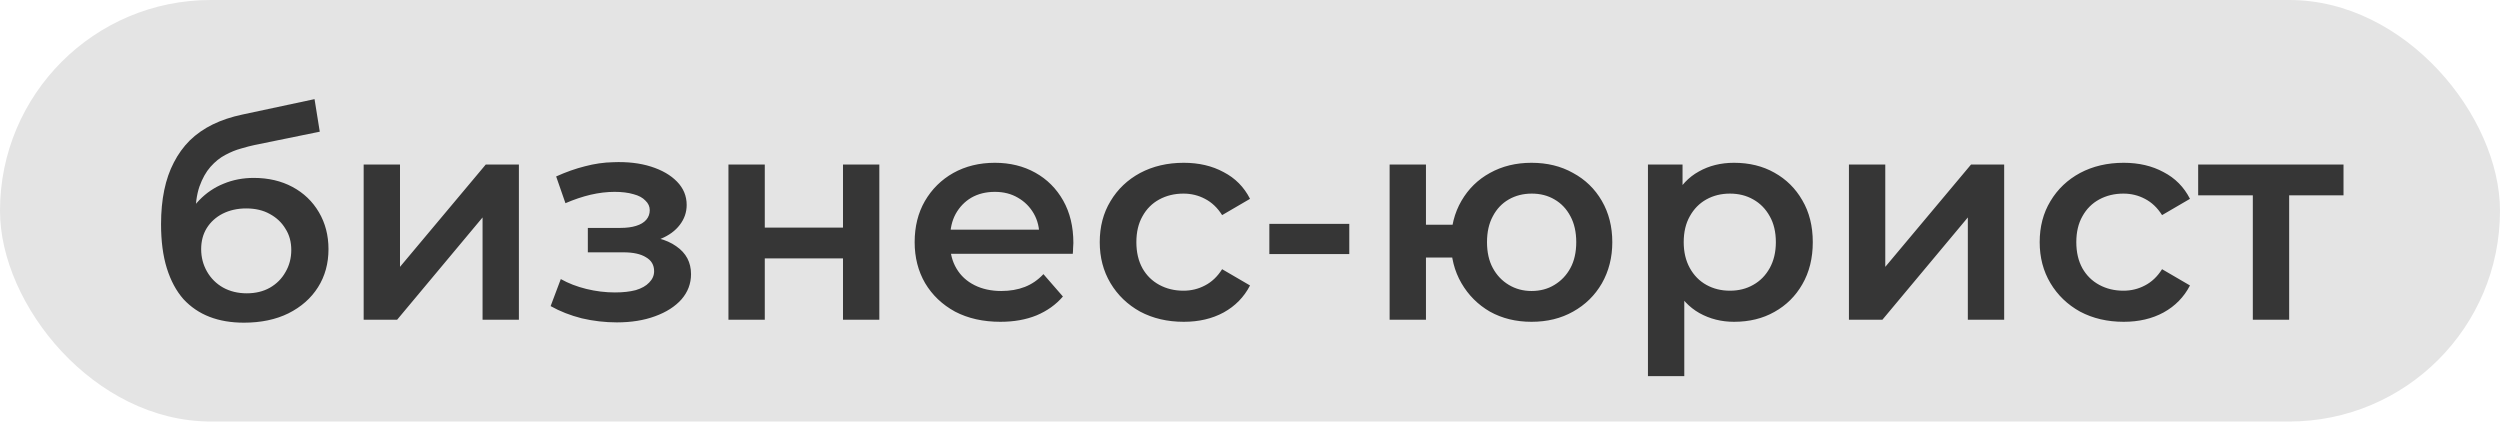 <?xml version="1.0" encoding="UTF-8"?> <svg xmlns="http://www.w3.org/2000/svg" width="172" height="29" viewBox="0 0 172 29" fill="none"><rect width="172" height="29" rx="14.5" fill="#E4E4E4"></rect><path d="M16.78 22.2C15.9 22.2 15.113 22.067 14.42 21.8C13.727 21.533 13.127 21.127 12.62 20.58C12.127 20.02 11.747 19.313 11.48 18.46C11.213 17.607 11.08 16.593 11.08 15.42C11.08 14.567 11.153 13.787 11.3 13.08C11.447 12.373 11.667 11.74 11.96 11.18C12.253 10.607 12.62 10.1 13.06 9.66C13.513 9.22 14.04 8.853 14.64 8.56C15.24 8.267 15.92 8.04 16.68 7.88L21.64 6.82L22 9.06L17.5 9.98C17.247 10.033 16.94 10.113 16.58 10.22C16.233 10.313 15.873 10.46 15.5 10.66C15.14 10.847 14.8 11.12 14.48 11.48C14.173 11.827 13.92 12.28 13.72 12.84C13.533 13.387 13.44 14.073 13.44 14.9C13.44 15.153 13.447 15.347 13.46 15.48C13.487 15.6 13.507 15.733 13.52 15.88C13.547 16.013 13.56 16.213 13.56 16.48L12.62 15.5C12.887 14.82 13.253 14.24 13.72 13.76C14.2 13.267 14.753 12.893 15.38 12.64C16.02 12.373 16.713 12.24 17.46 12.24C18.46 12.24 19.347 12.447 20.12 12.86C20.893 13.273 21.5 13.853 21.94 14.6C22.38 15.347 22.6 16.193 22.6 17.14C22.6 18.127 22.36 19 21.88 19.76C21.4 20.52 20.72 21.12 19.84 21.56C18.973 21.987 17.953 22.2 16.78 22.2ZM16.98 20.18C17.58 20.18 18.107 20.053 18.56 19.8C19.027 19.533 19.387 19.173 19.64 18.72C19.907 18.267 20.04 17.76 20.04 17.2C20.04 16.64 19.907 16.153 19.64 15.74C19.387 15.313 19.027 14.973 18.56 14.72C18.107 14.467 17.567 14.34 16.94 14.34C16.34 14.34 15.8 14.46 15.32 14.7C14.853 14.94 14.487 15.273 14.22 15.7C13.967 16.113 13.84 16.593 13.84 17.14C13.84 17.7 13.973 18.213 14.24 18.68C14.507 19.147 14.873 19.513 15.34 19.78C15.82 20.047 16.367 20.18 16.98 20.18ZM25.02 22V11.32H27.52V18.36L33.42 11.32H35.7V22H33.2V14.96L27.32 22H25.02ZM42.443 22.18C41.63 22.18 40.823 22.087 40.023 21.9C39.236 21.7 38.523 21.42 37.883 21.06L38.583 19.2C39.103 19.493 39.69 19.72 40.343 19.88C40.996 20.04 41.65 20.12 42.303 20.12C42.863 20.12 43.343 20.067 43.743 19.96C44.143 19.84 44.45 19.667 44.663 19.44C44.889 19.213 45.003 18.953 45.003 18.66C45.003 18.233 44.816 17.913 44.443 17.7C44.083 17.473 43.563 17.36 42.883 17.36H40.443V15.68H42.683C43.109 15.68 43.469 15.633 43.763 15.54C44.069 15.447 44.303 15.307 44.463 15.12C44.623 14.933 44.703 14.713 44.703 14.46C44.703 14.207 44.603 13.987 44.403 13.8C44.216 13.6 43.943 13.453 43.583 13.36C43.223 13.253 42.789 13.2 42.283 13.2C41.749 13.2 41.196 13.267 40.623 13.4C40.063 13.533 39.489 13.727 38.903 13.98L38.263 12.14C38.943 11.833 39.603 11.6 40.243 11.44C40.896 11.267 41.543 11.173 42.183 11.16C43.156 11.12 44.023 11.22 44.783 11.46C45.543 11.7 46.143 12.047 46.583 12.5C47.023 12.953 47.243 13.487 47.243 14.1C47.243 14.607 47.083 15.067 46.763 15.48C46.456 15.88 46.029 16.193 45.483 16.42C44.95 16.647 44.336 16.76 43.643 16.76L43.723 16.22C44.91 16.22 45.843 16.46 46.523 16.94C47.203 17.407 47.543 18.047 47.543 18.86C47.543 19.513 47.323 20.093 46.883 20.6C46.443 21.093 45.836 21.48 45.063 21.76C44.303 22.04 43.429 22.18 42.443 22.18ZM50.117 22V11.32H52.617V15.66H57.998V11.32H60.498V22H57.998V17.78H52.617V22H50.117ZM68.828 22.14C67.641 22.14 66.601 21.907 65.708 21.44C64.828 20.96 64.141 20.307 63.648 19.48C63.168 18.653 62.928 17.713 62.928 16.66C62.928 15.593 63.161 14.653 63.628 13.84C64.108 13.013 64.761 12.367 65.588 11.9C66.428 11.433 67.381 11.2 68.448 11.2C69.488 11.2 70.415 11.427 71.228 11.88C72.041 12.333 72.681 12.973 73.148 13.8C73.615 14.627 73.848 15.6 73.848 16.72C73.848 16.827 73.841 16.947 73.828 17.08C73.828 17.213 73.821 17.34 73.808 17.46H64.908V15.8H72.488L71.508 16.32C71.521 15.707 71.395 15.167 71.128 14.7C70.861 14.233 70.495 13.867 70.028 13.6C69.575 13.333 69.048 13.2 68.448 13.2C67.835 13.2 67.295 13.333 66.828 13.6C66.375 13.867 66.015 14.24 65.748 14.72C65.495 15.187 65.368 15.74 65.368 16.38V16.78C65.368 17.42 65.515 17.987 65.808 18.48C66.101 18.973 66.515 19.353 67.048 19.62C67.581 19.887 68.195 20.02 68.888 20.02C69.488 20.02 70.028 19.927 70.508 19.74C70.988 19.553 71.415 19.26 71.788 18.86L73.128 20.4C72.648 20.96 72.041 21.393 71.308 21.7C70.588 21.993 69.761 22.14 68.828 22.14ZM81.442 22.14C80.322 22.14 79.322 21.907 78.442 21.44C77.576 20.96 76.896 20.307 76.402 19.48C75.909 18.653 75.662 17.713 75.662 16.66C75.662 15.593 75.909 14.653 76.402 13.84C76.896 13.013 77.576 12.367 78.442 11.9C79.322 11.433 80.322 11.2 81.442 11.2C82.482 11.2 83.396 11.413 84.182 11.84C84.982 12.253 85.589 12.867 86.002 13.68L84.082 14.8C83.762 14.293 83.369 13.92 82.902 13.68C82.449 13.44 81.956 13.32 81.422 13.32C80.809 13.32 80.256 13.453 79.762 13.72C79.269 13.987 78.882 14.373 78.602 14.88C78.322 15.373 78.182 15.967 78.182 16.66C78.182 17.353 78.322 17.953 78.602 18.46C78.882 18.953 79.269 19.333 79.762 19.6C80.256 19.867 80.809 20 81.422 20C81.956 20 82.449 19.88 82.902 19.64C83.369 19.4 83.762 19.027 84.082 18.52L86.002 19.64C85.589 20.44 84.982 21.06 84.182 21.5C83.396 21.927 82.482 22.14 81.442 22.14ZM87.331 17.48V15.4H92.831V17.48H87.331ZM105.366 22.14C104.299 22.14 103.346 21.907 102.506 21.44C101.679 20.96 101.026 20.307 100.546 19.48C100.066 18.653 99.826 17.713 99.826 16.66C99.826 15.593 100.066 14.647 100.546 13.82C101.026 12.993 101.679 12.353 102.506 11.9C103.346 11.433 104.299 11.2 105.366 11.2C106.446 11.2 107.399 11.433 108.226 11.9C109.066 12.353 109.726 12.993 110.206 13.82C110.686 14.647 110.926 15.593 110.926 16.66C110.926 17.713 110.686 18.66 110.206 19.5C109.726 20.327 109.066 20.973 108.226 21.44C107.399 21.907 106.446 22.14 105.366 22.14ZM95.606 22V11.32H98.106V15.46H101.286V17.72H98.106V22H95.606ZM105.366 20.02C105.966 20.02 106.492 19.88 106.946 19.6C107.412 19.32 107.779 18.933 108.046 18.44C108.312 17.947 108.446 17.353 108.446 16.66C108.446 15.967 108.312 15.373 108.046 14.88C107.779 14.373 107.412 13.987 106.946 13.72C106.492 13.453 105.972 13.32 105.386 13.32C104.799 13.32 104.272 13.453 103.806 13.72C103.339 13.987 102.972 14.373 102.706 14.88C102.439 15.373 102.306 15.967 102.306 16.66C102.306 17.353 102.439 17.947 102.706 18.44C102.972 18.933 103.339 19.32 103.806 19.6C104.272 19.88 104.792 20.02 105.366 20.02ZM119.299 22.14C118.433 22.14 117.639 21.94 116.919 21.54C116.213 21.14 115.646 20.54 115.219 19.74C114.806 18.927 114.599 17.9 114.599 16.66C114.599 15.407 114.799 14.38 115.199 13.58C115.613 12.78 116.173 12.187 116.879 11.8C117.586 11.4 118.393 11.2 119.299 11.2C120.353 11.2 121.279 11.427 122.079 11.88C122.893 12.333 123.533 12.967 123.999 13.78C124.479 14.593 124.719 15.553 124.719 16.66C124.719 17.767 124.479 18.733 123.999 19.56C123.533 20.373 122.893 21.007 122.079 21.46C121.279 21.913 120.353 22.14 119.299 22.14ZM113.379 25.88V11.32H115.759V13.84L115.679 16.68L115.879 19.52V25.88H113.379ZM119.019 20C119.619 20 120.153 19.867 120.619 19.6C121.099 19.333 121.479 18.947 121.759 18.44C122.039 17.933 122.179 17.34 122.179 16.66C122.179 15.967 122.039 15.373 121.759 14.88C121.479 14.373 121.099 13.987 120.619 13.72C120.153 13.453 119.619 13.32 119.019 13.32C118.419 13.32 117.879 13.453 117.399 13.72C116.919 13.987 116.539 14.373 116.259 14.88C115.979 15.373 115.839 15.967 115.839 16.66C115.839 17.34 115.979 17.933 116.259 18.44C116.539 18.947 116.919 19.333 117.399 19.6C117.879 19.867 118.419 20 119.019 20ZM127.207 22V11.32H129.707V18.36L135.607 11.32H137.887V22H135.387V14.96L129.507 22H127.207ZM146.11 22.14C144.99 22.14 143.99 21.907 143.11 21.44C142.244 20.96 141.564 20.307 141.07 19.48C140.577 18.653 140.33 17.713 140.33 16.66C140.33 15.593 140.577 14.653 141.07 13.84C141.564 13.013 142.244 12.367 143.11 11.9C143.99 11.433 144.99 11.2 146.11 11.2C147.15 11.2 148.064 11.413 148.85 11.84C149.65 12.253 150.257 12.867 150.67 13.68L148.75 14.8C148.43 14.293 148.037 13.92 147.57 13.68C147.117 13.44 146.624 13.32 146.09 13.32C145.477 13.32 144.924 13.453 144.43 13.72C143.937 13.987 143.55 14.373 143.27 14.88C142.99 15.373 142.85 15.967 142.85 16.66C142.85 17.353 142.99 17.953 143.27 18.46C143.55 18.953 143.937 19.333 144.43 19.6C144.924 19.867 145.477 20 146.09 20C146.624 20 147.117 19.88 147.57 19.64C148.037 19.4 148.43 19.027 148.75 18.52L150.67 19.64C150.257 20.44 149.65 21.06 148.85 21.5C148.064 21.927 147.15 22.14 146.11 22.14ZM154.994 22V12.84L155.574 13.44H151.234V11.32H161.234V13.44H156.914L157.494 12.84V22H154.994Z" fill="#363636"></path></svg> 